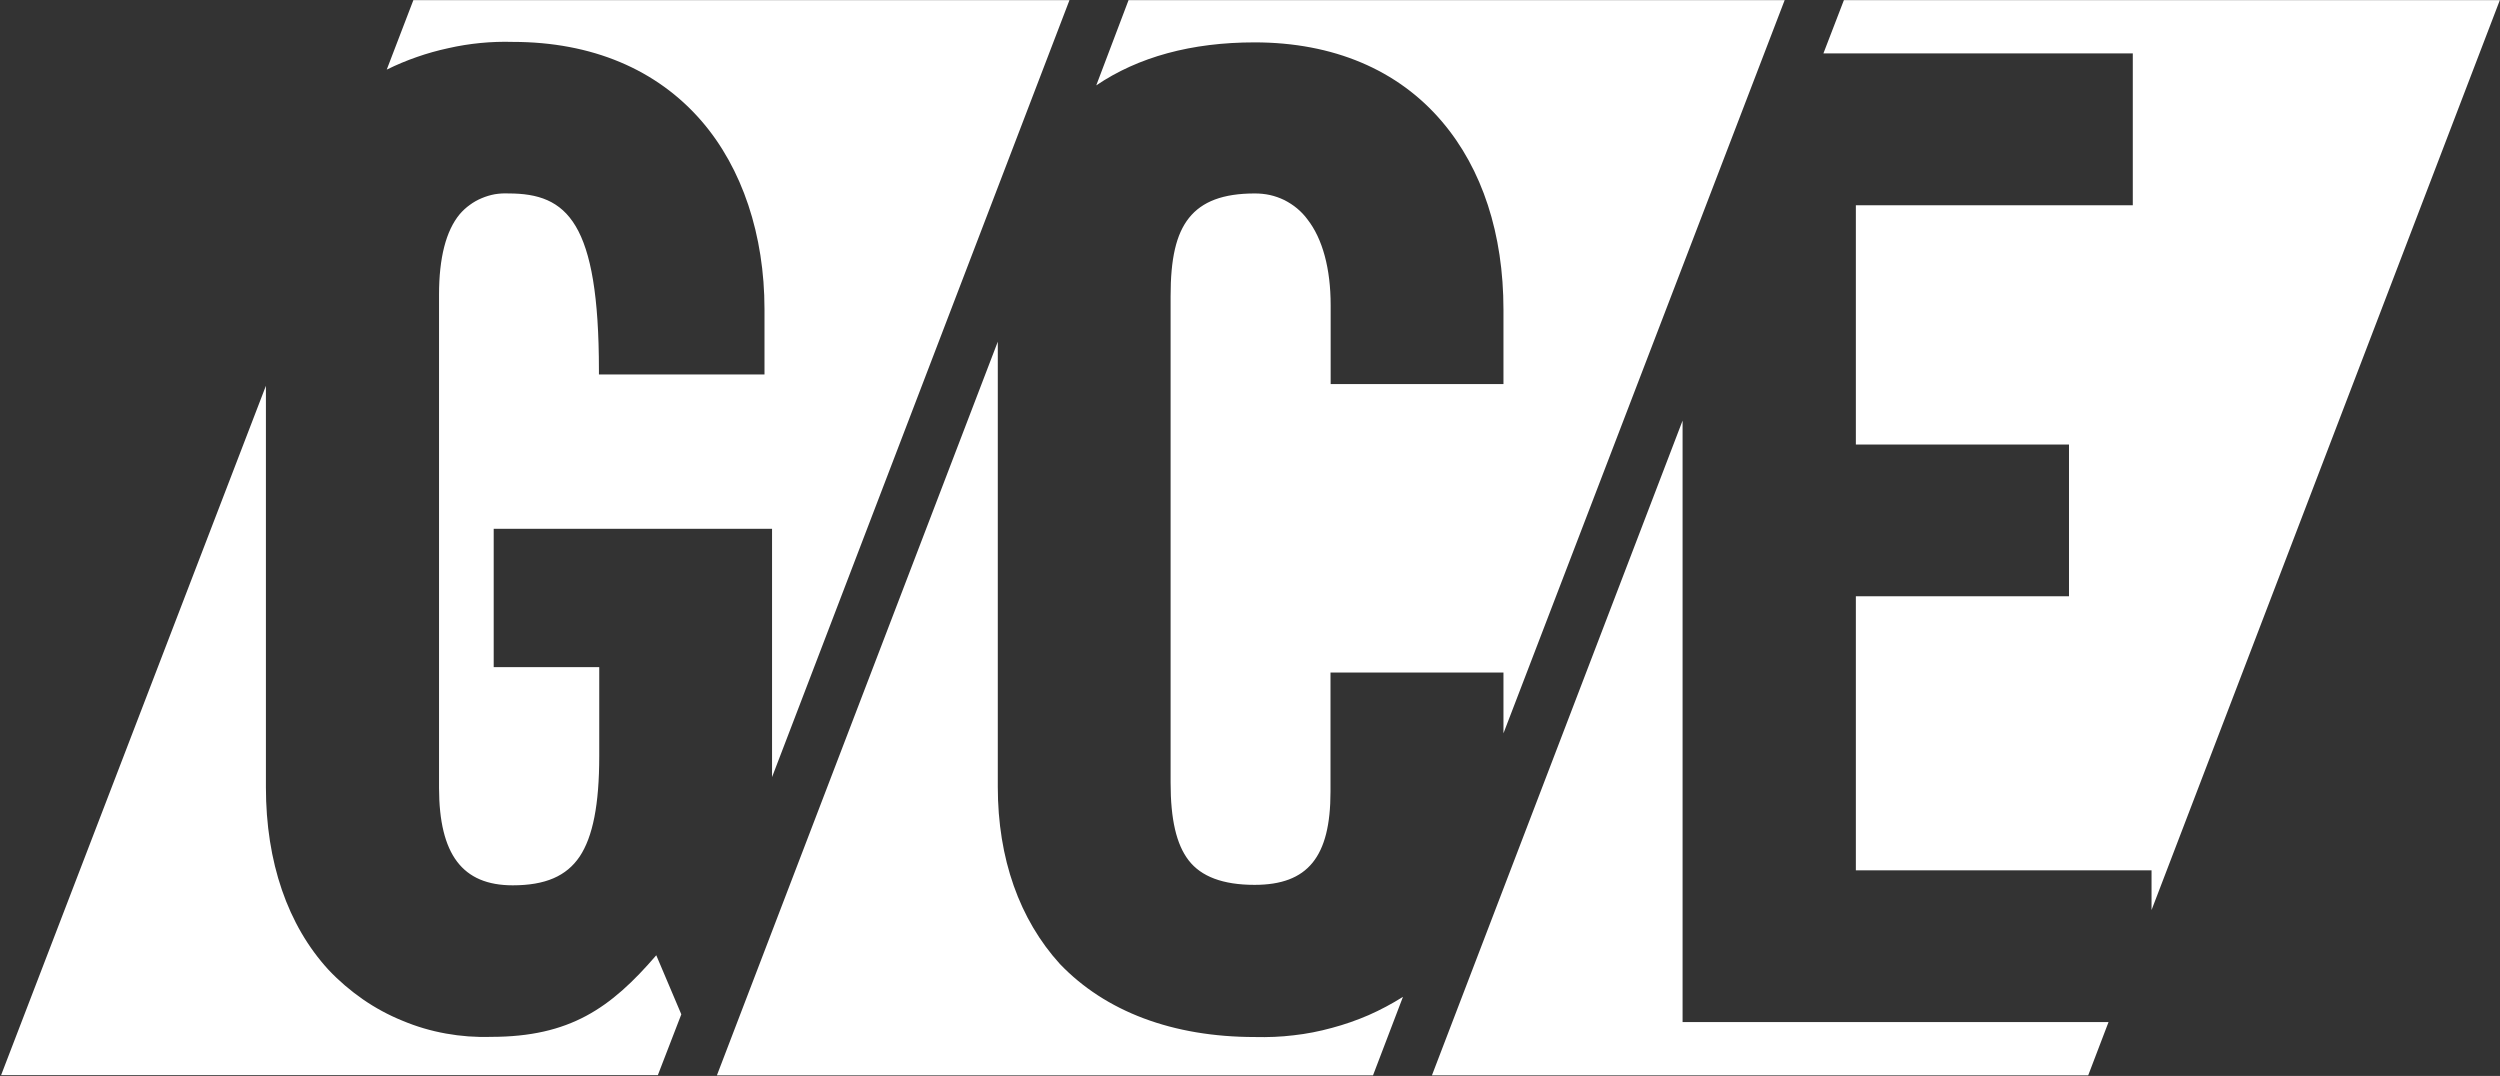 <svg version="1.2" xmlns="http://www.w3.org/2000/svg" viewBox="0 0 1587 683" width="1587" height="683">
	<rect x="0" y="0" width="1587" height="683" fill="#333333" stroke="none"/>
	<title>download (2)-svg</title>
	<style>
		.s0 { fill: #ffffff } 
	</style>
	<path id="Layer" class="s0" d="m416.6 606.4c-28.9 33.6-54.9 51.8-104.9 51.8-9.6 0.3-19.2-0.4-28.6-2.1-9.5-1.7-18.7-4.4-27.5-8.1-8.9-3.6-17.4-8.2-25.2-13.6-7.9-5.5-15.2-11.7-21.8-18.7-26-28.3-39.8-68.5-39.8-115.9v-254.9l-168.1 437.6h416.9l14.9-38.6zm-91.1-44.4c20.6 0 34.1-5.8 42.5-18.3 8.3-12.5 12.4-32.8 12.4-63.7v-56.5h-67v-87.8h176.7v157.6l188.8-493.2h-416.5l-16.9 44.1q9.3-4.6 19.1-8 9.7-3.4 19.9-5.6 10.1-2.3 20.4-3.3 10.3-1 20.6-0.7c50.1 0 91.5 17.4 119.9 50.3 25.8 29.9 39.9 72.3 39.9 119.4v41.4h-105.1v-2.5c0-94.4-20.2-112.4-57.4-112.4q-4.4-0.2-8.7 0.5-4.3 0.8-8.3 2.5-4.1 1.7-7.6 4.3-3.5 2.5-6.4 5.9c-8.7 10.5-13.1 27.7-13.1 51v313.3c0.1 42.1 14.8 61.7 46.8 61.7zm807.4-561.9h-416.5l-20.5 54.1c26.7-18.1 60.5-27.3 100.5-27.3 49.9 0 91.1 17.4 119 50.3 25.6 30.1 39 71.4 39 119.4v47.2h-109.7v-50.1c0-23.1-5.1-42.1-14.7-54.4-1.9-2.6-4.1-4.9-6.6-7-2.5-2.1-5.2-3.8-8.1-5.3-2.9-1.4-6-2.5-9.1-3.2-3.2-0.7-6.4-1-9.7-1-20.1 0-33.4 5.1-41.7 15.5-8.3 10.4-11.7 26.1-11.7 49.6v309c0 23.1 3.6 39.1 11.5 49.3 7.9 10.2 21.6 15.5 41.8 15.5 33.8 0 48.2-17.7 48.2-59.1v-75.7h109.8v38.6zm-336.3 658.2c-52.2 0-94.9-16.2-123.8-46.4-25.6-28.2-39.4-66.8-39.4-112.4v-282.6l-178.3 465.7h416.5l19-49.8c-7 4.4-14.3 8.3-21.8 11.6-7.6 3.3-15.4 6-23.3 8.1-8 2.2-16.1 3.8-24.3 4.7-8.1 1-16.4 1.3-24.6 1.1zm557.3-624.4v96.4h-175.8v151.9h135.3v96.3h-135.3v174h187.7v25.2l221.1-577.6h-416.4l-13 33.8zm-285.8 614.9v-381.8l-159.1 415.6h416.6l12.9-33.8z"/>
</svg>